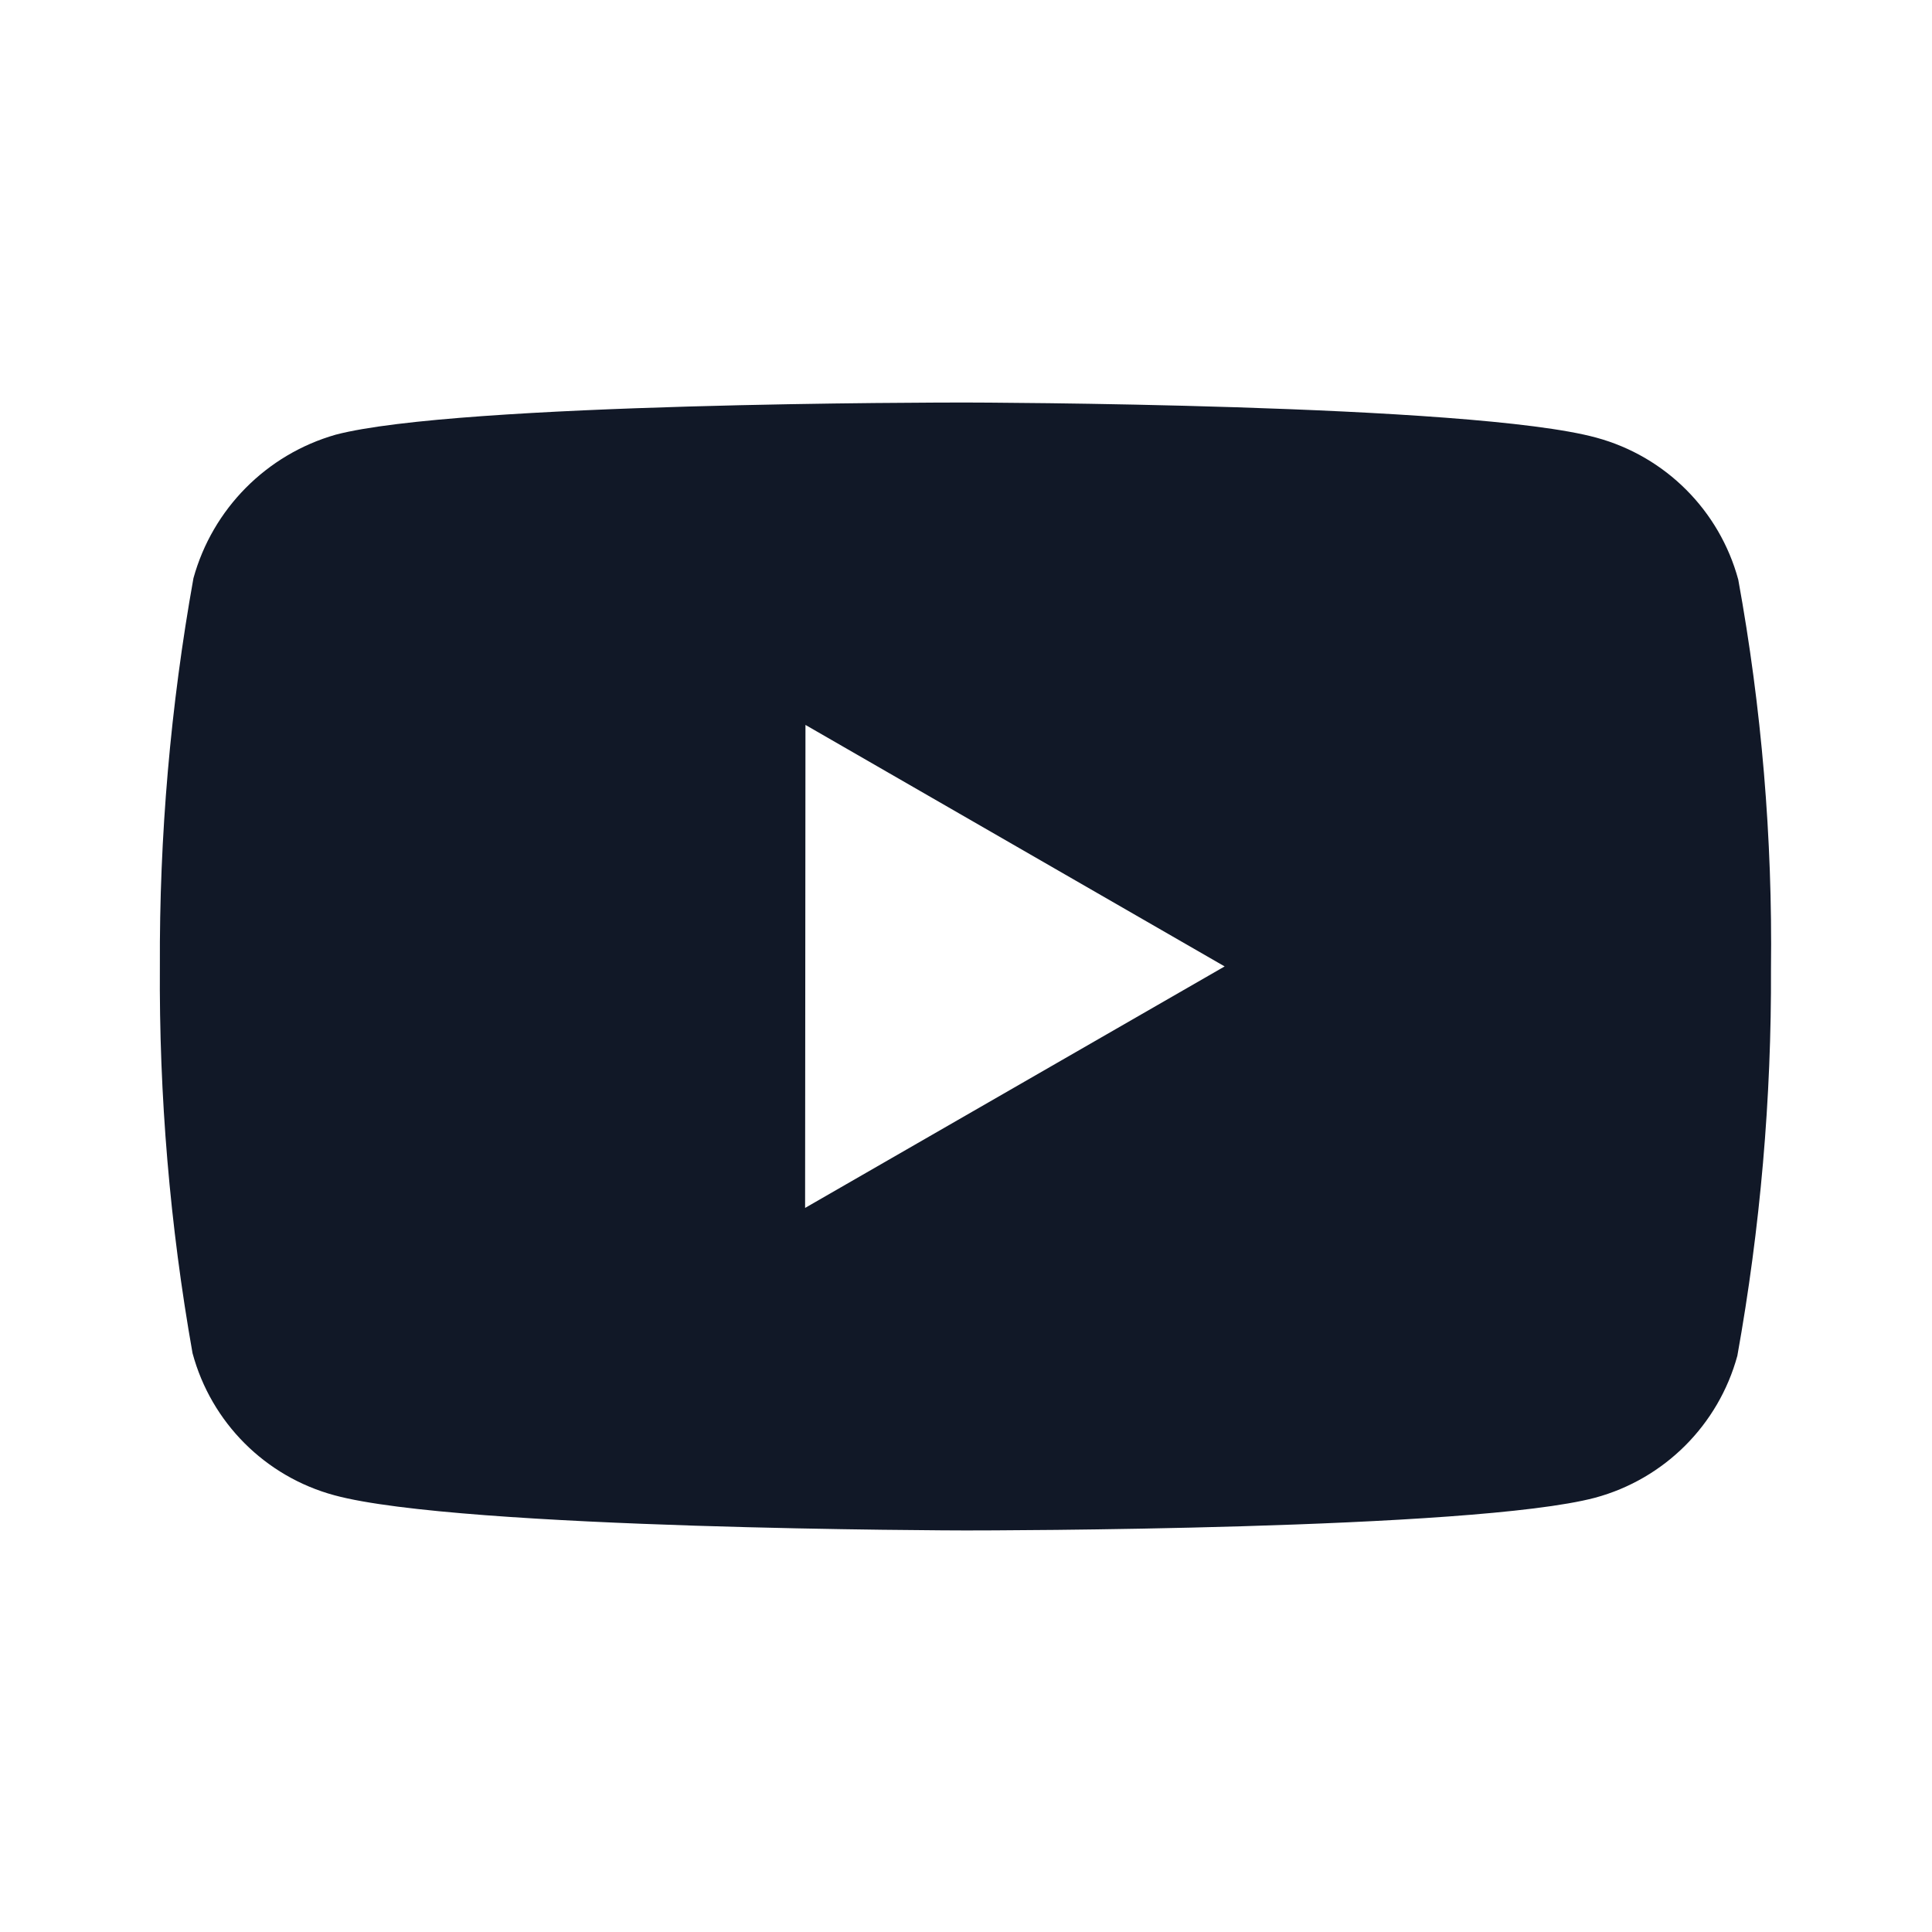<?xml version="1.0" encoding="UTF-8"?>
<svg xmlns="http://www.w3.org/2000/svg" width="32" height="32" viewBox="0 0 32 32" fill="none">
  <path d="M16.008 25.349H15.981C15.899 25.349 7.628 25.333 5.541 24.767C4.394 24.458 3.498 23.561 3.189 22.413C2.814 20.297 2.633 18.15 2.648 16C2.638 13.847 2.824 11.697 3.204 9.577C3.521 8.429 4.413 7.528 5.559 7.2C7.588 6.667 15.63 6.667 15.972 6.667H16C16.084 6.667 24.376 6.683 26.441 7.249C27.586 7.56 28.48 8.455 28.791 9.6C29.178 11.725 29.359 13.882 29.333 16.041C29.343 18.192 29.156 20.339 28.776 22.456C28.463 23.602 27.567 24.497 26.42 24.807C24.393 25.344 16.349 25.349 16.008 25.349ZM13.341 12.007L13.335 20.007L20.284 16.007L13.341 12.007Z" fill="#111827"></path>
</svg>
